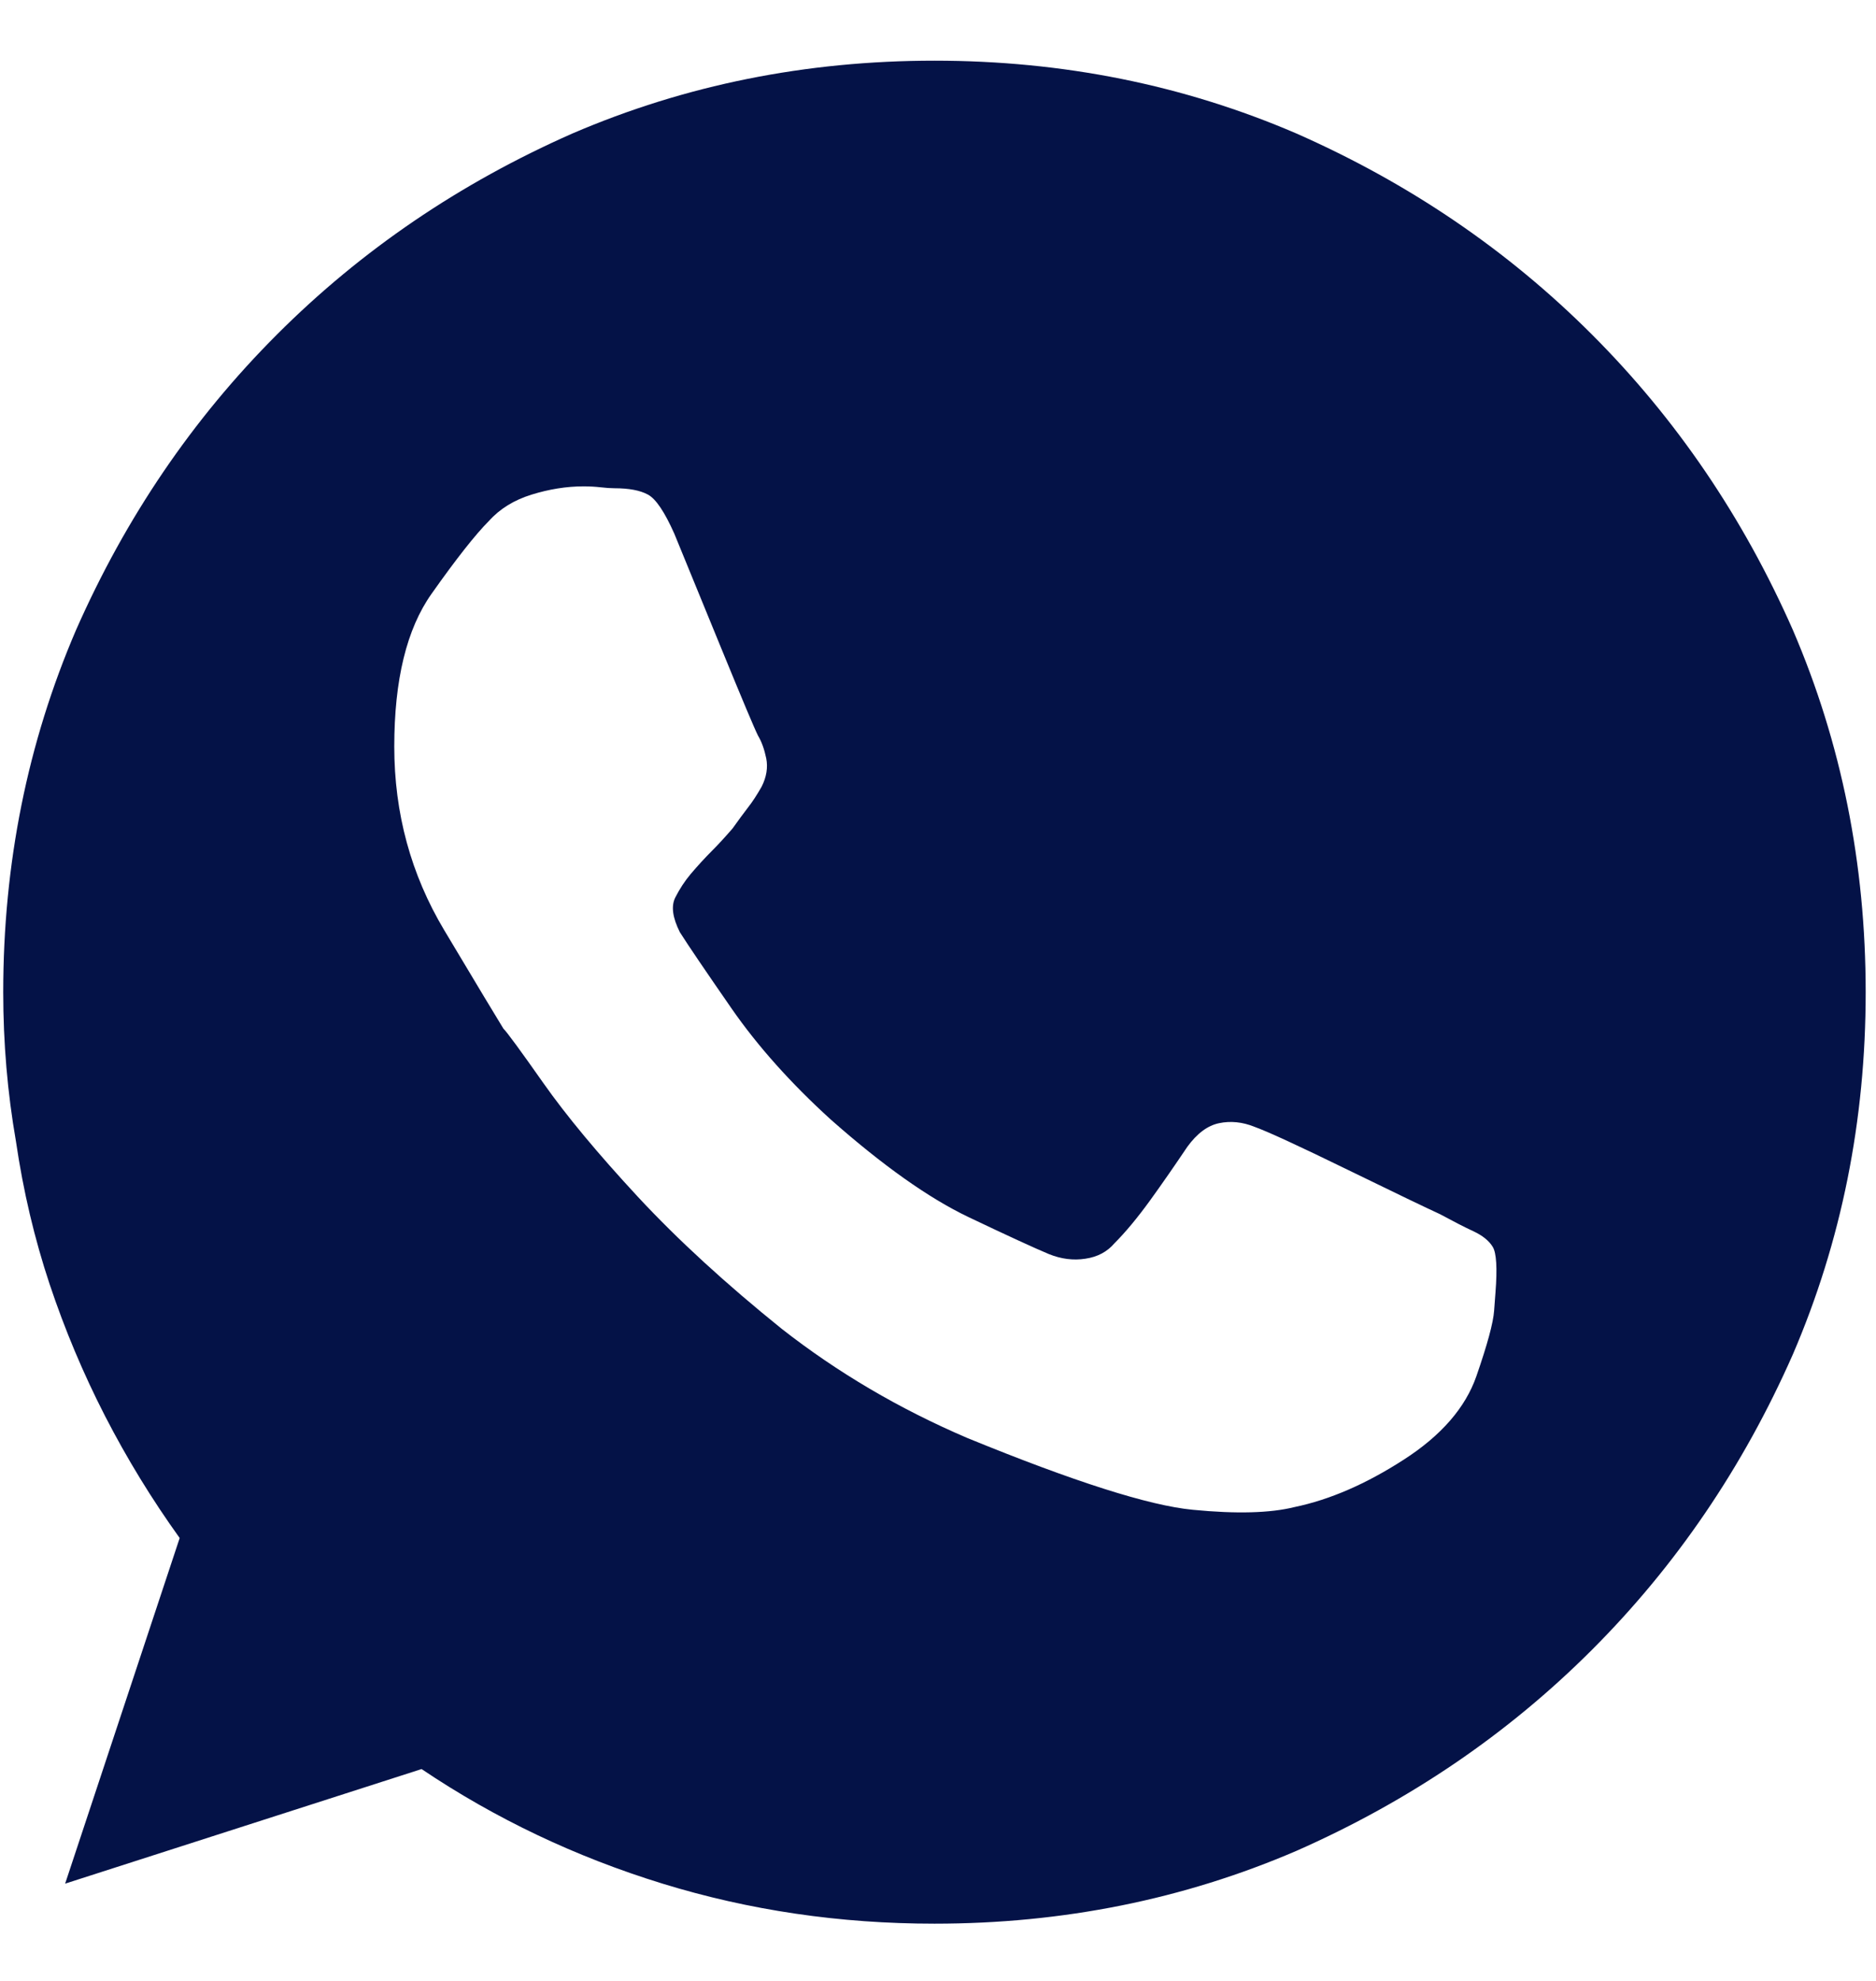 <svg width="18" height="19" viewBox="0 0 18 19" fill="none" xmlns="http://www.w3.org/2000/svg">
<path d="M12.438 1.28C11.357 0.815 10.199 0.582 8.966 0.582C7.733 0.582 6.575 0.815 5.493 1.28C4.411 1.757 3.466 2.4 2.658 3.208C1.849 4.017 1.206 4.962 0.729 6.044C0.264 7.126 0.031 8.283 0.031 9.517C0.031 10.005 0.072 10.482 0.153 10.947C0.223 11.425 0.331 11.881 0.476 12.317C0.622 12.754 0.799 13.175 1.008 13.582C1.218 13.99 1.456 14.379 1.724 14.752L0.625 18.067L4.045 16.968C4.754 17.445 5.525 17.811 6.357 18.067C7.189 18.323 8.058 18.451 8.966 18.451C10.199 18.451 11.357 18.218 12.438 17.753C13.52 17.276 14.466 16.633 15.274 15.825C16.083 15.016 16.726 14.071 17.203 12.989C17.668 11.907 17.901 10.75 17.901 9.517C17.901 8.283 17.668 7.126 17.203 6.044C16.726 4.962 16.083 4.017 15.274 3.208C14.466 2.4 13.52 1.757 12.438 1.28ZM14.349 12.396C14.349 12.396 14.345 12.454 14.336 12.57C14.328 12.687 14.271 12.896 14.166 13.199C14.061 13.501 13.829 13.769 13.468 14.001C13.107 14.234 12.758 14.385 12.421 14.455C12.188 14.513 11.863 14.522 11.444 14.481C11.025 14.441 10.304 14.211 9.28 13.792C8.628 13.513 8.035 13.164 7.5 12.745C6.965 12.314 6.505 11.893 6.121 11.48C5.738 11.067 5.435 10.703 5.214 10.389C4.993 10.075 4.865 9.9 4.83 9.866C4.772 9.773 4.583 9.458 4.263 8.923C3.943 8.388 3.783 7.801 3.783 7.161C3.783 6.521 3.902 6.032 4.141 5.695C4.379 5.358 4.563 5.125 4.691 4.997C4.795 4.881 4.932 4.796 5.101 4.744C5.269 4.692 5.435 4.665 5.598 4.665C5.656 4.665 5.711 4.668 5.764 4.674C5.816 4.68 5.86 4.683 5.895 4.683C6.034 4.683 6.142 4.703 6.217 4.744C6.293 4.785 6.377 4.91 6.47 5.119C6.575 5.375 6.726 5.744 6.924 6.227C7.122 6.71 7.238 6.986 7.273 7.056C7.308 7.114 7.334 7.187 7.352 7.274C7.369 7.361 7.355 7.452 7.308 7.545C7.262 7.626 7.218 7.693 7.177 7.745C7.136 7.798 7.087 7.865 7.029 7.946C6.959 8.027 6.892 8.1 6.828 8.164C6.764 8.228 6.697 8.301 6.628 8.382C6.569 8.452 6.52 8.528 6.479 8.609C6.438 8.691 6.453 8.801 6.523 8.941C6.604 9.069 6.77 9.313 7.02 9.674C7.27 10.034 7.587 10.389 7.971 10.738C8.471 11.18 8.911 11.491 9.289 11.672C9.667 11.852 9.926 11.971 10.065 12.029C10.182 12.076 10.298 12.091 10.414 12.073C10.531 12.056 10.624 12.006 10.693 11.925C10.798 11.82 10.912 11.683 11.034 11.515C11.156 11.346 11.275 11.174 11.392 11C11.485 10.872 11.586 10.796 11.697 10.773C11.807 10.75 11.921 10.761 12.037 10.808C12.165 10.854 12.462 10.991 12.927 11.218C13.392 11.445 13.689 11.587 13.817 11.646C13.945 11.715 14.053 11.771 14.14 11.811C14.227 11.852 14.288 11.902 14.323 11.96C14.358 12.018 14.367 12.163 14.349 12.396Z" fill="#041247"/>
</svg>
